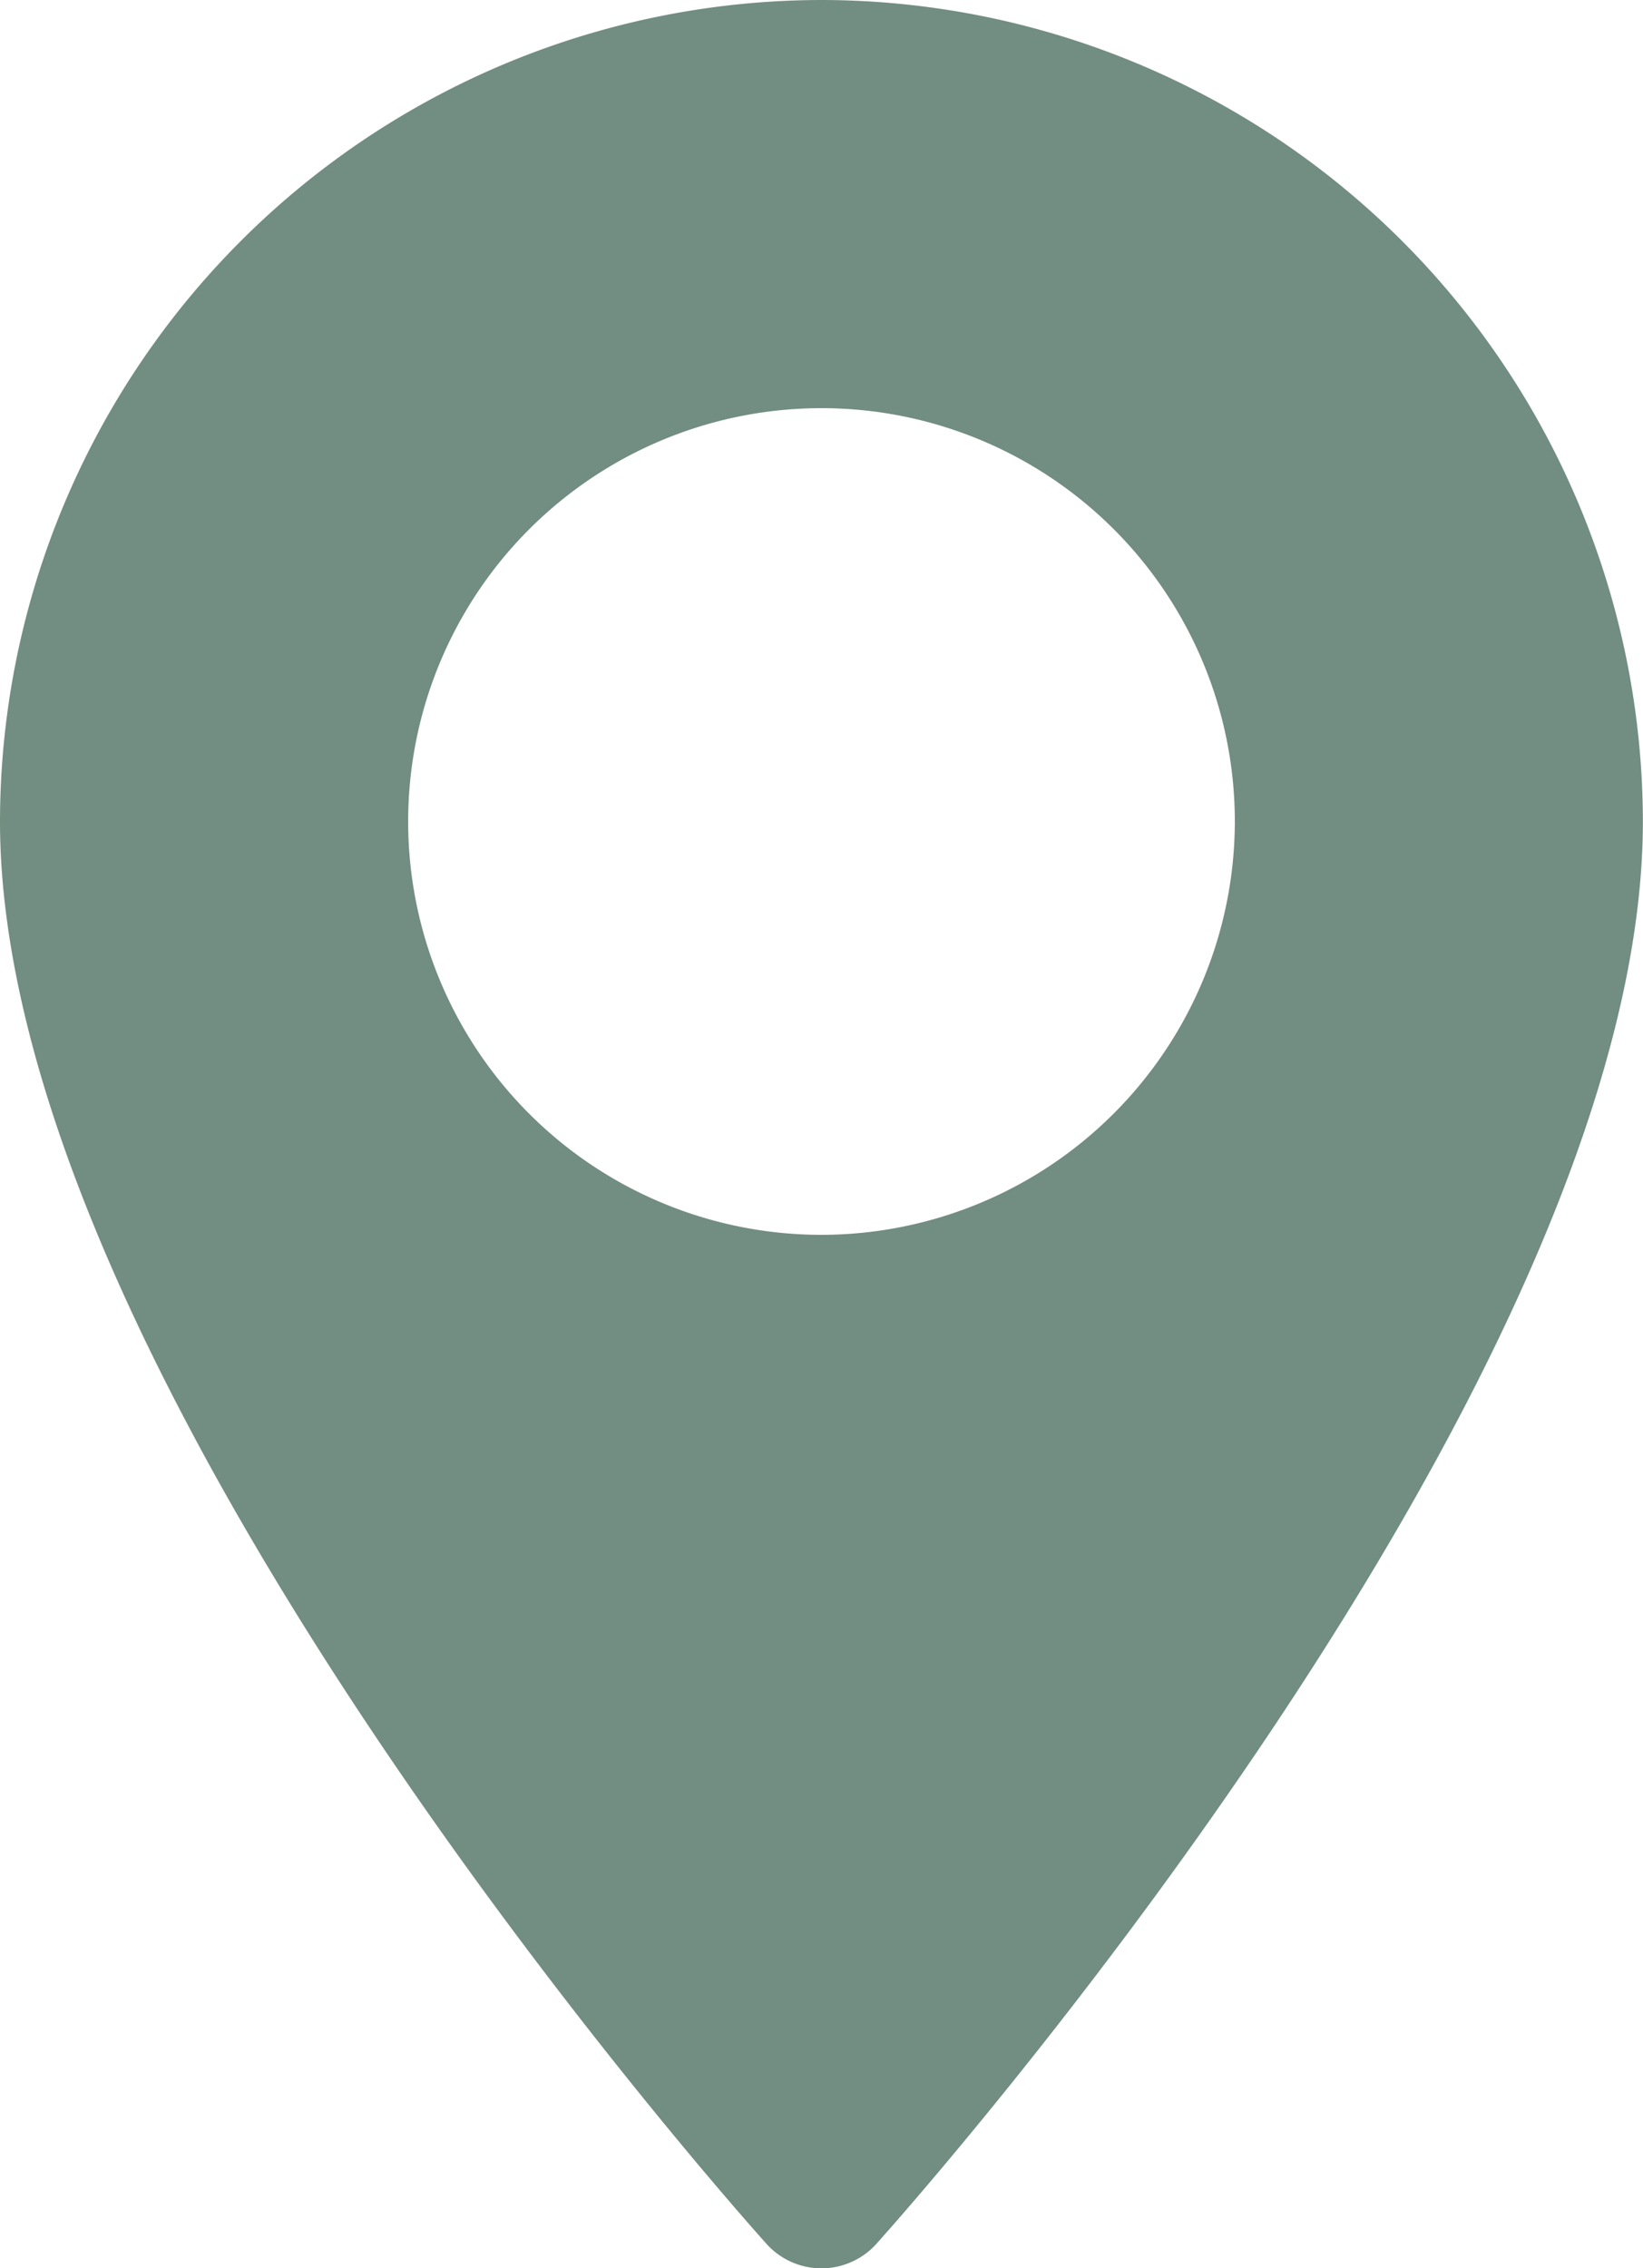 <svg xmlns="http://www.w3.org/2000/svg" width="13.332" height="18.406" viewBox="0 0 13.332 18.406">
  <g id="maps-and-flags_4_" data-name="maps-and-flags (4)" transform="translate(-70.573)">
    <g id="Group_35588" data-name="Group 35588" transform="translate(70.573)">
      <path id="Path_19563" data-name="Path 19563" d="M77.239,0a6.674,6.674,0,0,0-6.666,6.666c0,4.562,5.965,11.258,6.219,11.541a.6.6,0,0,0,.893,0c.254-.283,6.219-6.98,6.219-11.541A6.674,6.674,0,0,0,77.239,0Zm0,10.02a3.354,3.354,0,1,1,3.354-3.354A3.358,3.358,0,0,1,77.239,10.02Z" transform="translate(-70.573 0)" fill="#728d81"/>
    </g>
  </g>
</svg>
